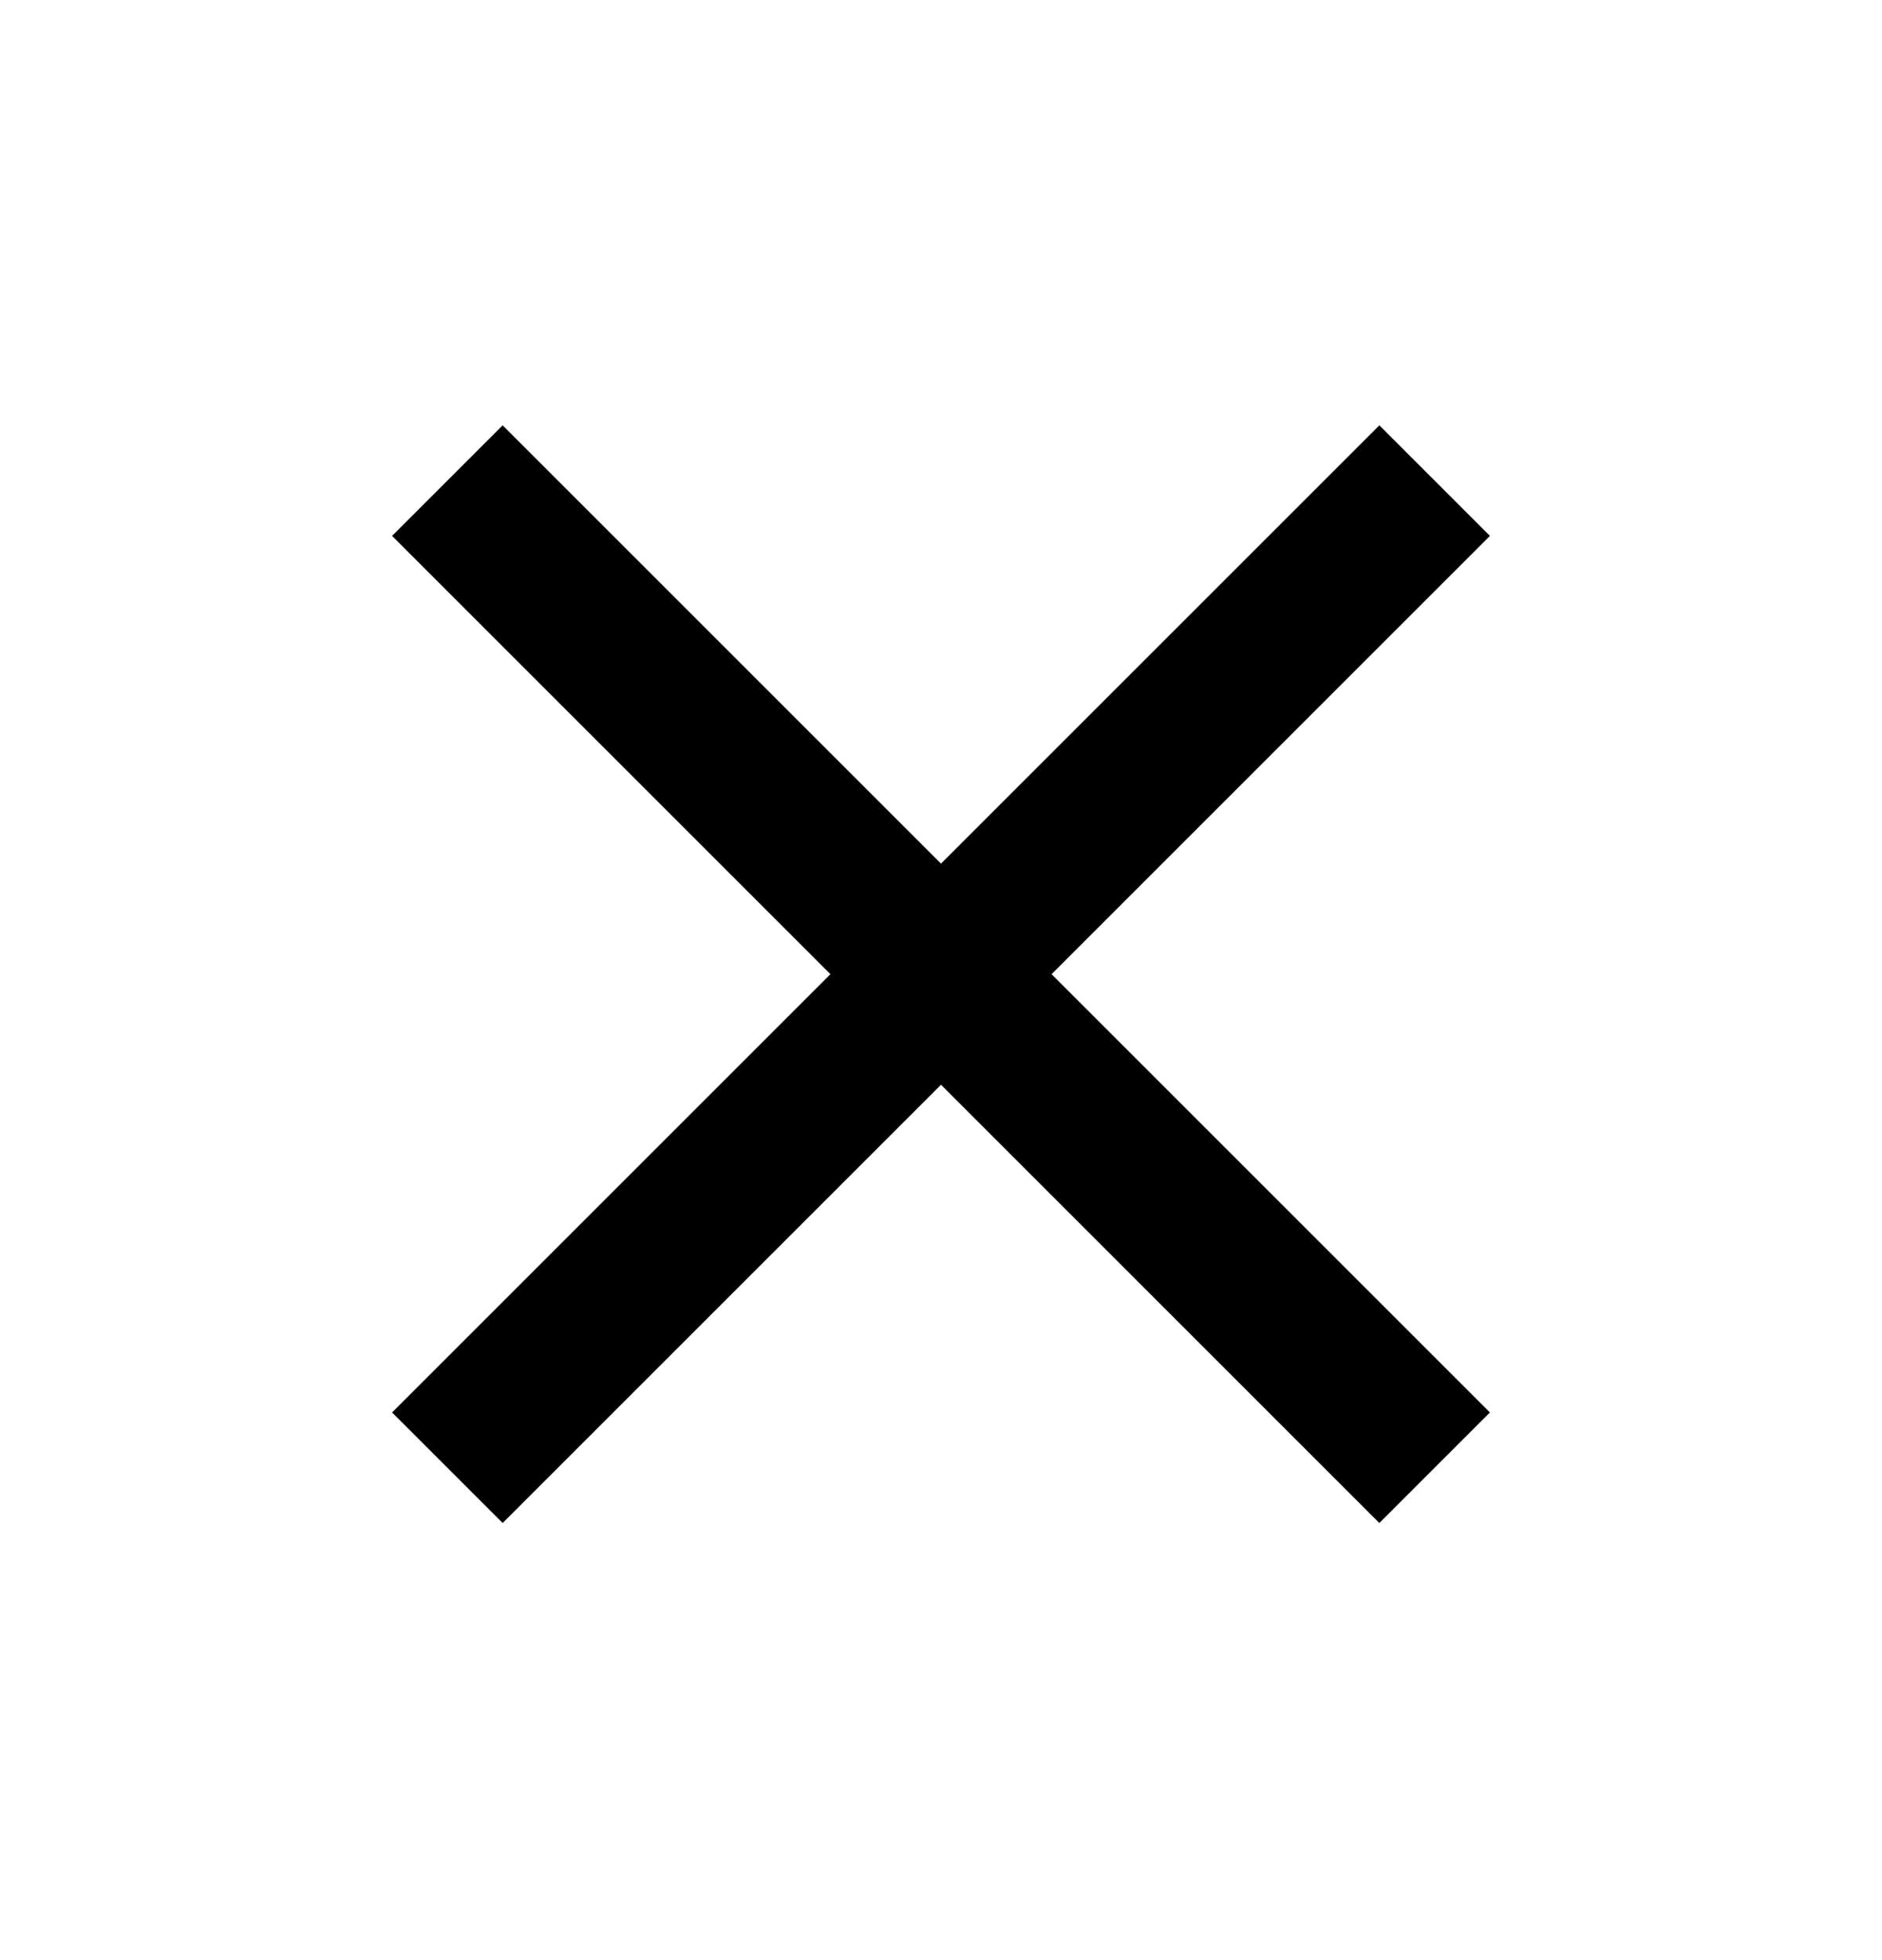 <svg width="24" height="25" viewBox="0 0 24 25" fill="none" xmlns="http://www.w3.org/2000/svg">
<path d="M19 6.835L17.59 5.425L12 11.015L6.41 5.425L5 6.835L10.59 12.425L5 18.015L6.41 19.425L12 13.835L17.59 19.425L19 18.015L13.41 12.425L19 6.835Z" fill="black"/>
</svg>
